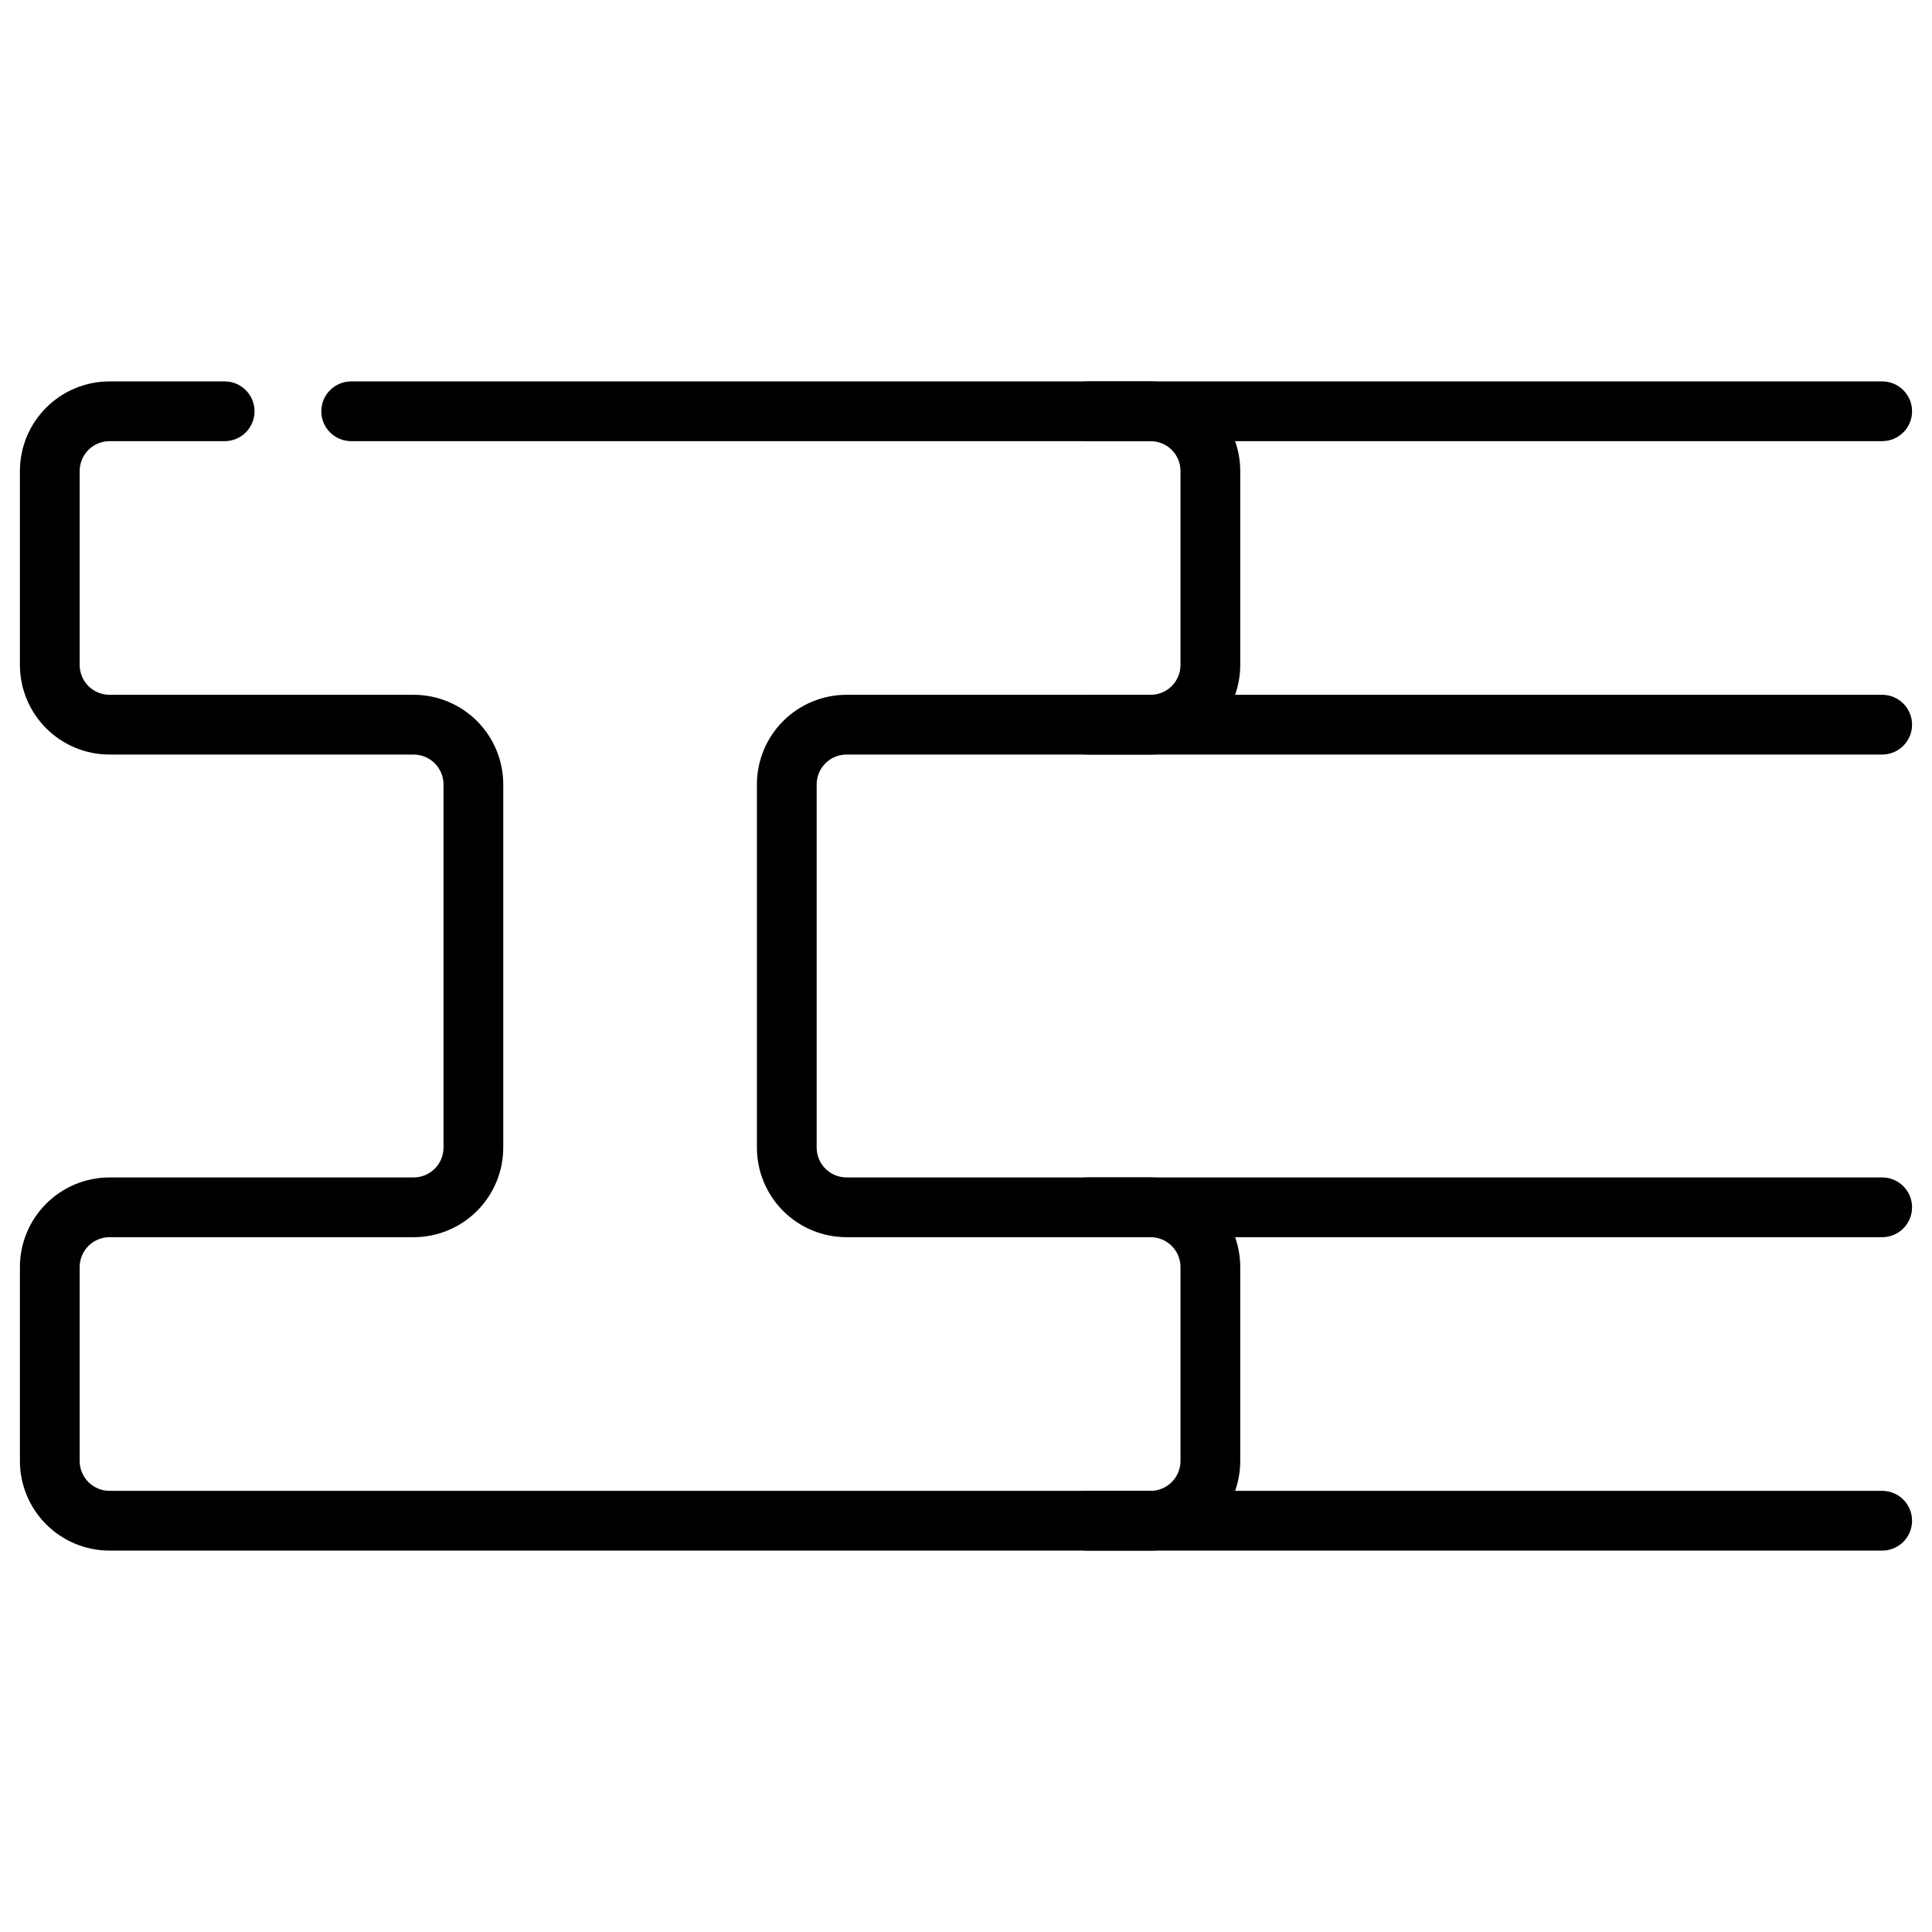 <svg width="97" height="97" viewBox="0 0 97 97" fill="none" xmlns="http://www.w3.org/2000/svg">
<path fill-rule="evenodd" clip-rule="evenodd" d="M54.617 77.851H94.499C95.327 77.851 95.999 77.179 95.999 76.351C95.999 75.523 95.327 74.851 94.499 74.851H54.617C53.789 74.851 53.117 75.523 53.117 76.351C53.117 77.179 53.789 77.851 54.617 77.851ZM94.499 59.116H54.617C53.789 59.116 53.117 59.788 53.117 60.616C53.117 61.444 53.789 62.116 54.617 62.116H94.499C95.327 62.116 95.999 61.444 95.999 60.616C95.999 59.788 95.327 59.116 94.499 59.116Z" fill="black"/>
<path fill-rule="evenodd" clip-rule="evenodd" d="M54.617 37.884H94.499C95.327 37.884 95.999 37.212 95.999 36.384C95.999 35.556 95.327 34.884 94.499 34.884H54.617C53.789 34.884 53.117 35.556 53.117 36.384C53.117 37.212 53.789 37.884 54.617 37.884ZM94.499 19.149H54.617C53.789 19.149 53.117 19.821 53.117 20.649C53.117 21.477 53.789 22.149 54.617 22.149H94.499C95.327 22.149 95.999 21.477 95.999 20.649C95.999 19.821 95.327 19.149 94.499 19.149Z" fill="black"/>
<path fill-rule="evenodd" clip-rule="evenodd" d="M11.279 19.149H5.5C4.307 19.149 3.162 19.623 2.318 20.467C1.474 21.311 1 22.455 1 23.649C1 26.444 1 30.589 1 33.384C1 34.577 1.474 35.722 2.318 36.566C3.162 37.41 4.307 37.884 5.5 37.884C9.548 37.884 16.719 37.884 20.767 37.884C21.165 37.884 21.546 38.042 21.828 38.323C22.109 38.605 22.267 38.986 22.267 39.384C22.267 44.041 22.267 52.959 22.267 57.616C22.267 58.014 22.109 58.395 21.828 58.677C21.546 58.958 21.165 59.116 20.767 59.116H5.5C4.307 59.116 3.162 59.59 2.318 60.434C1.474 61.278 1 62.423 1 63.616C1 66.411 1 70.556 1 73.351C1 74.545 1.474 75.689 2.318 76.533C3.162 77.377 4.307 77.851 5.5 77.851C15.518 77.851 47.751 77.851 57.769 77.851C58.963 77.851 60.108 77.377 60.951 76.533C61.795 75.689 62.269 74.545 62.269 73.351C62.269 70.556 62.269 66.411 62.269 63.616C62.269 62.423 61.795 61.278 60.951 60.434C60.108 59.59 58.963 59.116 57.769 59.116C53.721 59.116 46.551 59.116 42.502 59.116C42.105 59.116 41.723 58.958 41.442 58.677C41.16 58.395 41.002 58.014 41.002 57.616C41.002 52.959 41.002 44.041 41.002 39.384C41.002 38.986 41.16 38.605 41.442 38.323C41.723 38.042 42.105 37.884 42.502 37.884H57.769C58.963 37.884 60.108 37.41 60.951 36.566C61.795 35.722 62.269 34.577 62.269 33.384C62.269 30.589 62.269 26.444 62.269 23.649C62.269 22.455 61.795 21.311 60.951 20.467C60.108 19.623 58.963 19.149 57.769 19.149C50.675 19.149 31.229 19.149 17.632 19.149C16.804 19.149 16.132 19.821 16.132 20.649C16.132 21.477 16.804 22.149 17.632 22.149C31.229 22.149 50.675 22.149 57.769 22.149C58.167 22.149 58.549 22.307 58.83 22.588C59.111 22.869 59.269 23.251 59.269 23.649C59.269 26.444 59.269 30.589 59.269 33.384C59.269 33.782 59.111 34.163 58.83 34.445C58.549 34.726 58.167 34.884 57.769 34.884H42.502C41.309 34.884 40.164 35.358 39.32 36.202C38.476 37.046 38.002 38.19 38.002 39.384C38.002 44.041 38.002 52.959 38.002 57.616C38.002 58.81 38.476 59.954 39.32 60.798C40.164 61.642 41.309 62.116 42.502 62.116C46.551 62.116 53.721 62.116 57.769 62.116C58.167 62.116 58.549 62.274 58.83 62.555C59.111 62.837 59.269 63.218 59.269 63.616C59.269 66.411 59.269 70.556 59.269 73.351C59.269 73.749 59.111 74.131 58.83 74.412C58.549 74.693 58.167 74.851 57.769 74.851H5.5C5.102 74.851 4.721 74.693 4.439 74.412C4.158 74.131 4 73.749 4 73.351C4 70.556 4 66.411 4 63.616C4 63.218 4.158 62.837 4.439 62.555C4.721 62.274 5.102 62.116 5.5 62.116H20.767C21.961 62.116 23.105 61.642 23.949 60.798C24.793 59.954 25.267 58.81 25.267 57.616C25.267 52.959 25.267 44.041 25.267 39.384C25.267 38.19 24.793 37.046 23.949 36.202C23.105 35.358 21.961 34.884 20.767 34.884C16.719 34.884 9.548 34.884 5.5 34.884C5.102 34.884 4.721 34.726 4.439 34.445C4.158 34.163 4 33.782 4 33.384C4 30.589 4 26.444 4 23.649C4 23.251 4.158 22.869 4.439 22.588C4.721 22.307 5.102 22.149 5.5 22.149H11.279C12.107 22.149 12.779 21.477 12.779 20.649C12.779 19.821 12.107 19.149 11.279 19.149Z" fill="black"/>
</svg>
